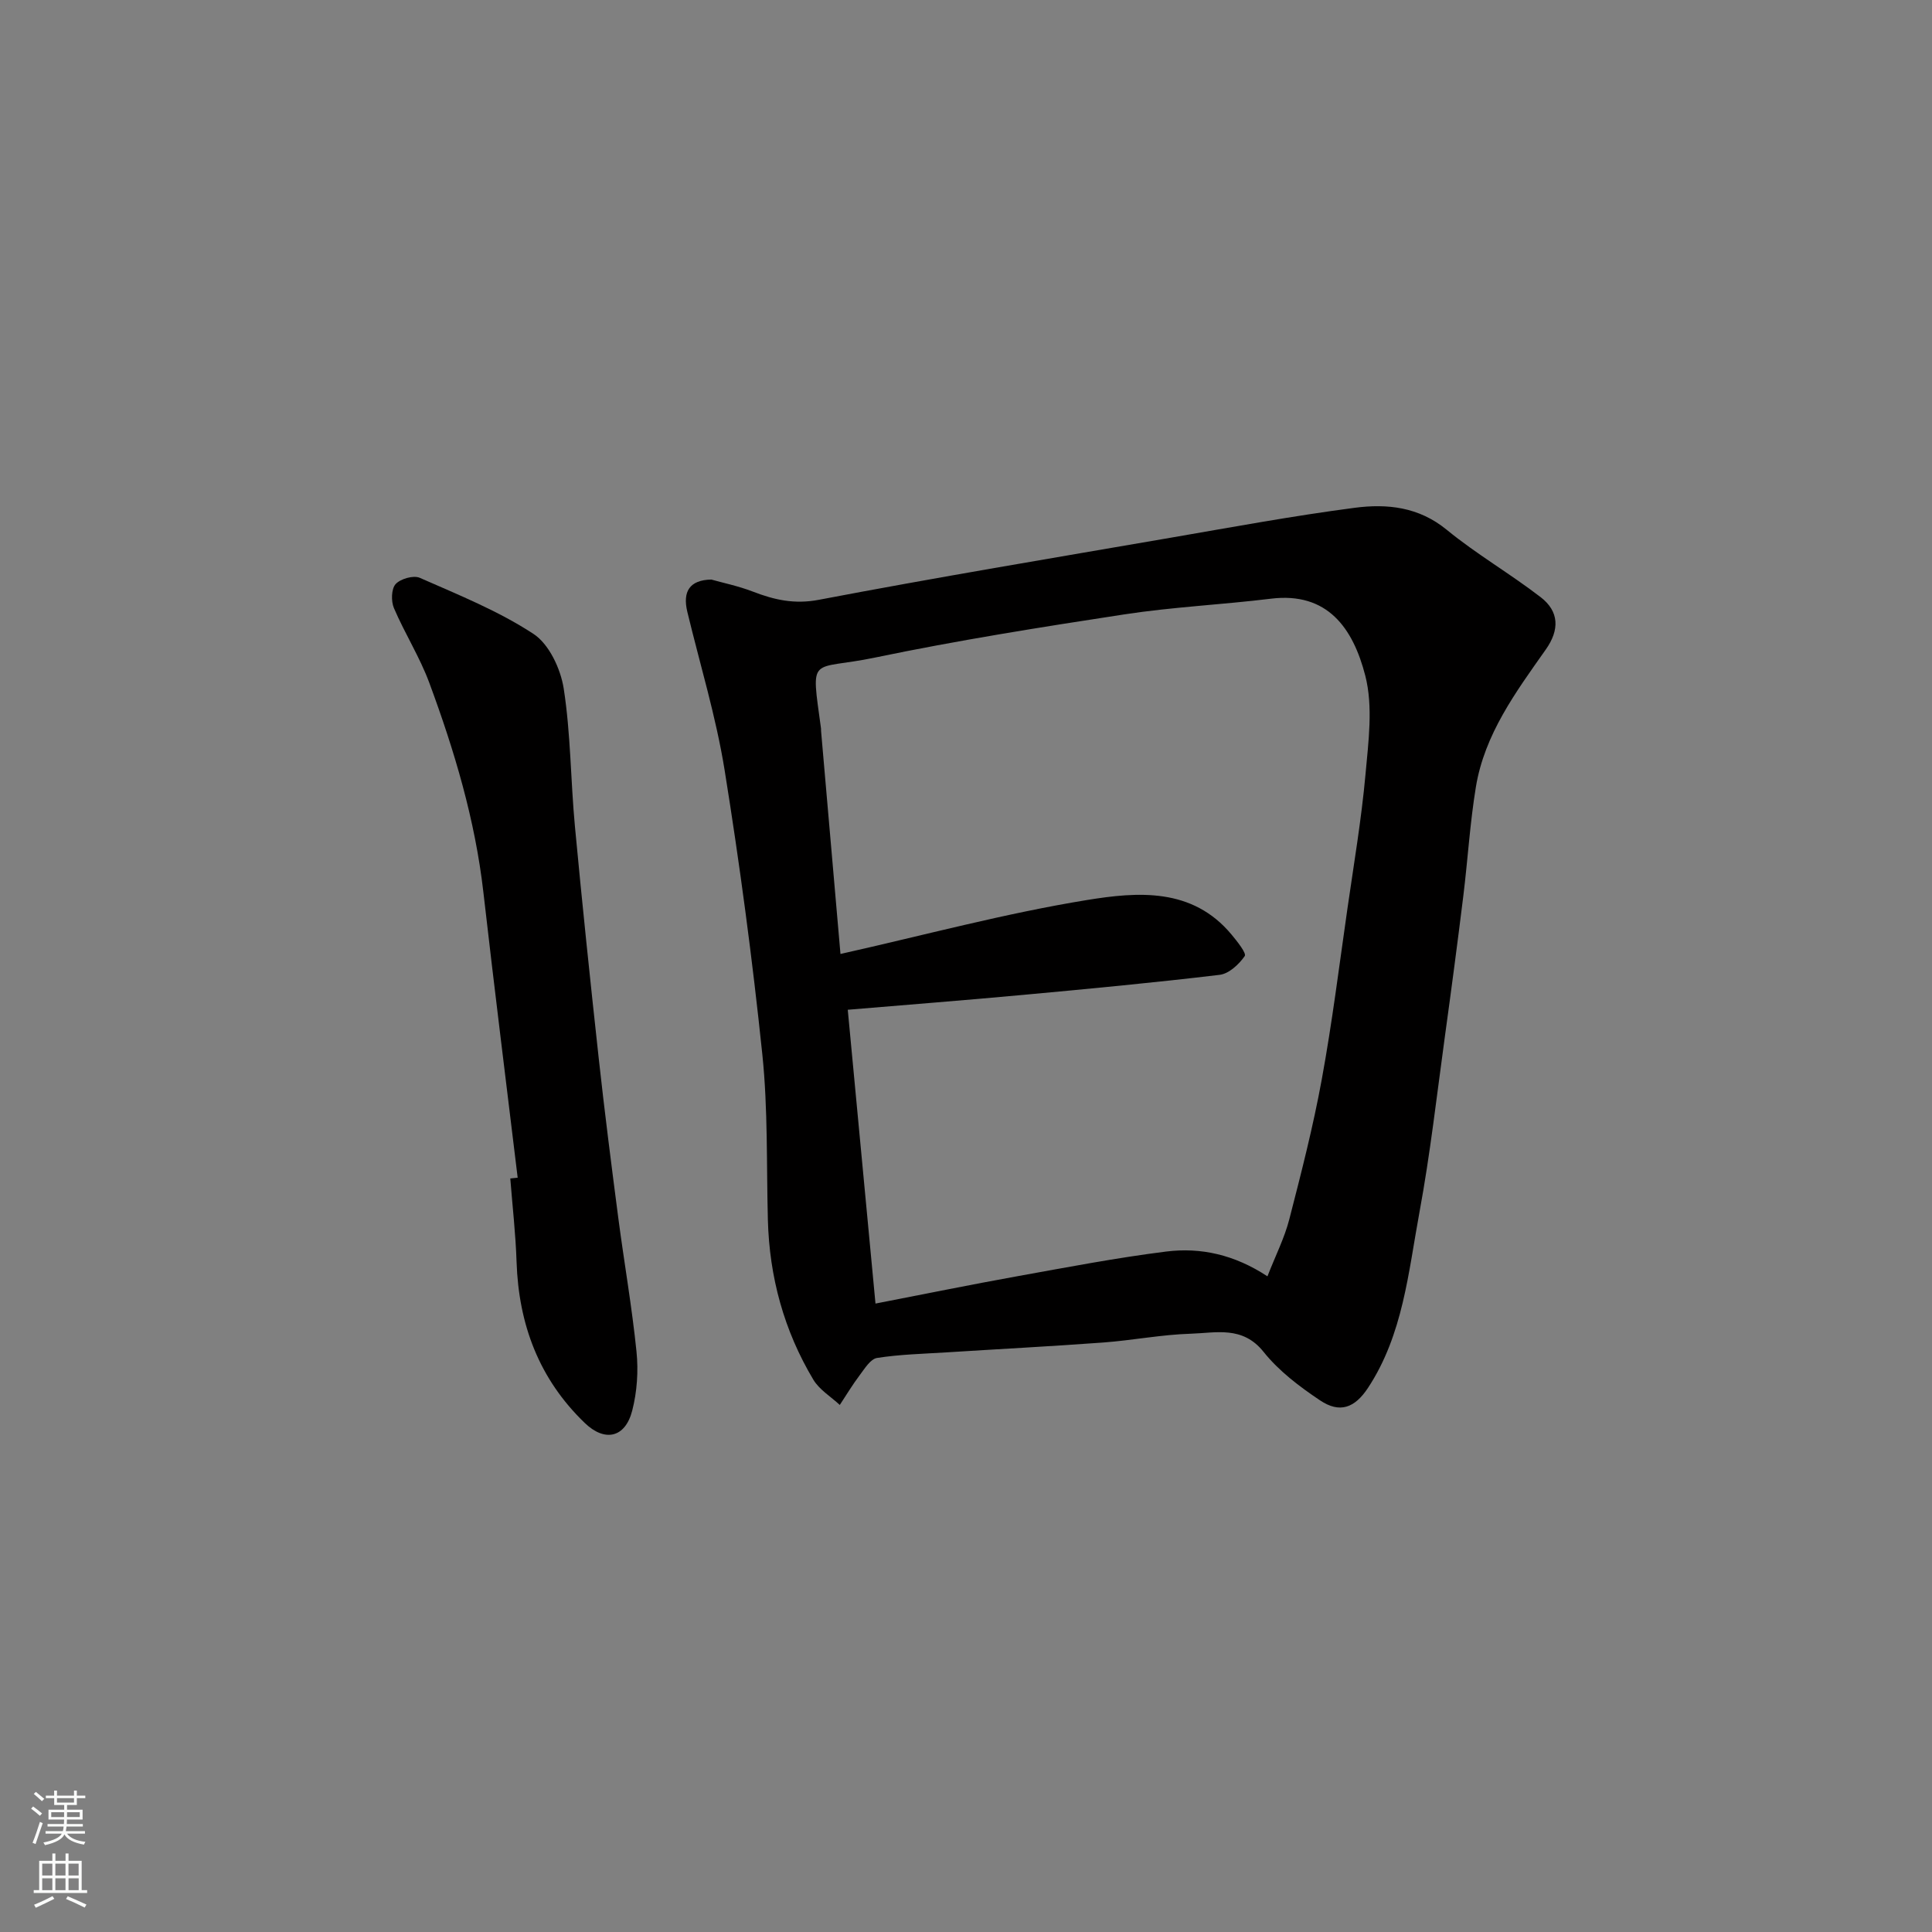 <svg enable-background="new 0 0 400 400" viewBox="0 0 400 400" xmlns="http://www.w3.org/2000/svg"><rect x="0" y="0" width="400" height="400" fill="#808080" stroke="none"/><path d="m147.27 119.99c2.36.67 5.58 1.33 8.59 2.49 4.46 1.72 8.61 2.67 13.69 1.7 24.19-4.61 48.49-8.66 72.77-12.84 12.71-2.19 25.4-4.54 38.18-6.21 6.67-.87 13.23-.2 19.02 4.55 6.16 5.05 13.14 9.09 19.46 13.96 3.83 2.95 3.95 6.75 1.05 10.85-6.19 8.78-12.68 17.53-14.47 28.48-1.22 7.43-1.67 14.99-2.59 22.48-1.2 9.74-2.49 19.48-3.83 29.2-1.67 12.15-3.04 24.36-5.27 36.41-2.29 12.41-3.4 25.28-10.63 36.27-2.77 4.21-5.88 5.32-9.94 2.6-4.26-2.85-8.54-6.09-11.7-10.05-4.34-5.43-9.84-3.91-15.05-3.75-6.05.18-12.06 1.37-18.11 1.82-10.86.8-21.73 1.36-32.59 2.05-4.77.3-9.57.41-14.27 1.15-1.36.21-2.56 2.21-3.59 3.57-1.49 1.97-2.76 4.1-4.12 6.16-1.86-1.73-4.23-3.15-5.48-5.24-6.07-10.15-9.1-21.24-9.41-33.08-.3-11.43.03-22.94-1.15-34.28-2.05-19.68-4.67-39.33-7.81-58.86-1.78-11.05-5.09-21.85-7.72-32.76-1-4.19.46-6.58 4.97-6.67zm26.74 77.52c17.36-3.89 34.06-8.41 51.04-11.17 10.43-1.69 21.79-2.65 29.94 7.17 1.15 1.38 3.12 3.85 2.72 4.43-1.19 1.72-3.27 3.66-5.2 3.89-13.53 1.62-27.11 2.9-40.68 4.15-12.1 1.12-24.22 2.06-36.31 3.08 1.94 20.5 3.84 40.65 5.74 60.83 10.08-1.95 19.65-3.91 29.26-5.64 10.28-1.85 20.56-3.83 30.92-5.13 7.16-.9 14.15.64 20.97 5.13 1.68-4.31 3.53-7.94 4.52-11.79 2.48-9.61 4.95-19.24 6.73-28.99 2.15-11.73 3.62-23.59 5.32-35.41 1.33-9.23 2.89-18.44 3.73-27.72.61-6.79 1.6-14.03-.04-20.44-2.53-9.83-7.81-17.38-19.52-15.95-10.1 1.24-20.31 1.71-30.36 3.25-17.26 2.64-34.52 5.38-51.61 8.94-13.51 2.82-13.33-.95-11.2 14.67.02.16 0 .33.01.5 1.34 15.4 2.68 30.79 4.02 46.2z" fill="#010000"/><path d="m107.18 243.83c-2.38-19.69-4.85-39.38-7.1-59.09-1.71-14.99-5.99-29.3-11.19-43.35-1.97-5.34-5.09-10.24-7.33-15.49-.61-1.42-.55-3.98.35-4.97 1-1.1 3.7-1.87 5-1.3 8.01 3.53 16.25 6.84 23.52 11.6 3.25 2.12 5.64 7.24 6.28 11.32 1.46 9.4 1.43 19.03 2.32 28.53 1.5 15.99 3.17 31.97 4.92 47.94 1.21 11.06 2.62 22.1 4.06 33.14 1.21 9.23 2.83 18.42 3.77 27.68.41 4.01.12 8.29-.88 12.19-1.45 5.69-5.69 6.56-9.82 2.59-9.47-9.11-13.7-20.39-14.13-33.37-.19-5.76-.85-11.5-1.3-17.26.51-.05 1.02-.1 1.53-.16z" fill="#010000"/><g fill="#fafbfa"><path d="m6.44 374.46.42-.45c.65.47 1.27.95 1.85 1.44l-.45.49c-.65-.56-1.25-1.06-1.82-1.48m.93 7.33-.63-.26c.55-1.36 1.05-2.8 1.52-4.33.19.1.38.19.59.27-.46 1.29-.95 2.73-1.48 4.32m-.38-10.38.44-.42c.43.34 1.01.82 1.74 1.44l-.49.49c-.53-.51-1.09-1.01-1.69-1.51m2.5.35h1.72v-1.04h.59v1.04h3.52v-1.04h.59v1.04h1.75v.53h-1.75v1.42h-2.03v.97h3.22v2.03h-3.24c0 .35-.01.66-.03.93h3.32v.53h-3.37c-.03.27-.08.58-.15.94h3.96v.53h-3.71c.67.92 1.93 1.48 3.79 1.68-.13.24-.23.44-.29.59-2.13-.38-3.48-1.08-4.04-2.12-.43.97-1.77 1.72-4.03 2.23-.09-.19-.2-.37-.33-.55 2.1-.42 3.37-1.03 3.81-1.83h-3.36v-.53h3.58c.08-.29.13-.61.16-.94h-3.33v-.53h3.39c.02-.27.04-.58.04-.93h-3.23v-2.03h3.25v-.97h-2.07v-1.42h-1.73zm1.12 3.44v1h2.65c.01-.3.02-.44.01-.4v-.25-.35zm1.19-2h3.52v-.91h-3.52zm4.71 2h-2.63v.59c0 .15-.01.28-.01.4h2.64z"/><path d="m13.56 383.74h.63v1.52h2.72v6.07h1.13v.6h-11.06v-.6h1.13v-6.07h2.73v-1.52h.63v1.52h2.1v-1.52zm-2.69 8.83.38.56c-1.24.63-2.53 1.25-3.85 1.85-.1-.21-.21-.42-.34-.63 1.36-.55 2.63-1.15 3.81-1.78m-2.13-4.27h2.1v-2.45h-2.1zm0 3.04h2.1v-2.46h-2.1zm2.72-3.04h2.1v-2.45h-2.1zm0 3.04h2.1v-2.46h-2.1zm6.07 3.6c-1.41-.71-2.7-1.3-3.86-1.78l.35-.56c1.45.62 2.75 1.19 3.88 1.72zm-1.25-9.09h-2.1v2.45h2.1zm-2.09 5.49h2.1v-2.46h-2.1z"/></g></svg>